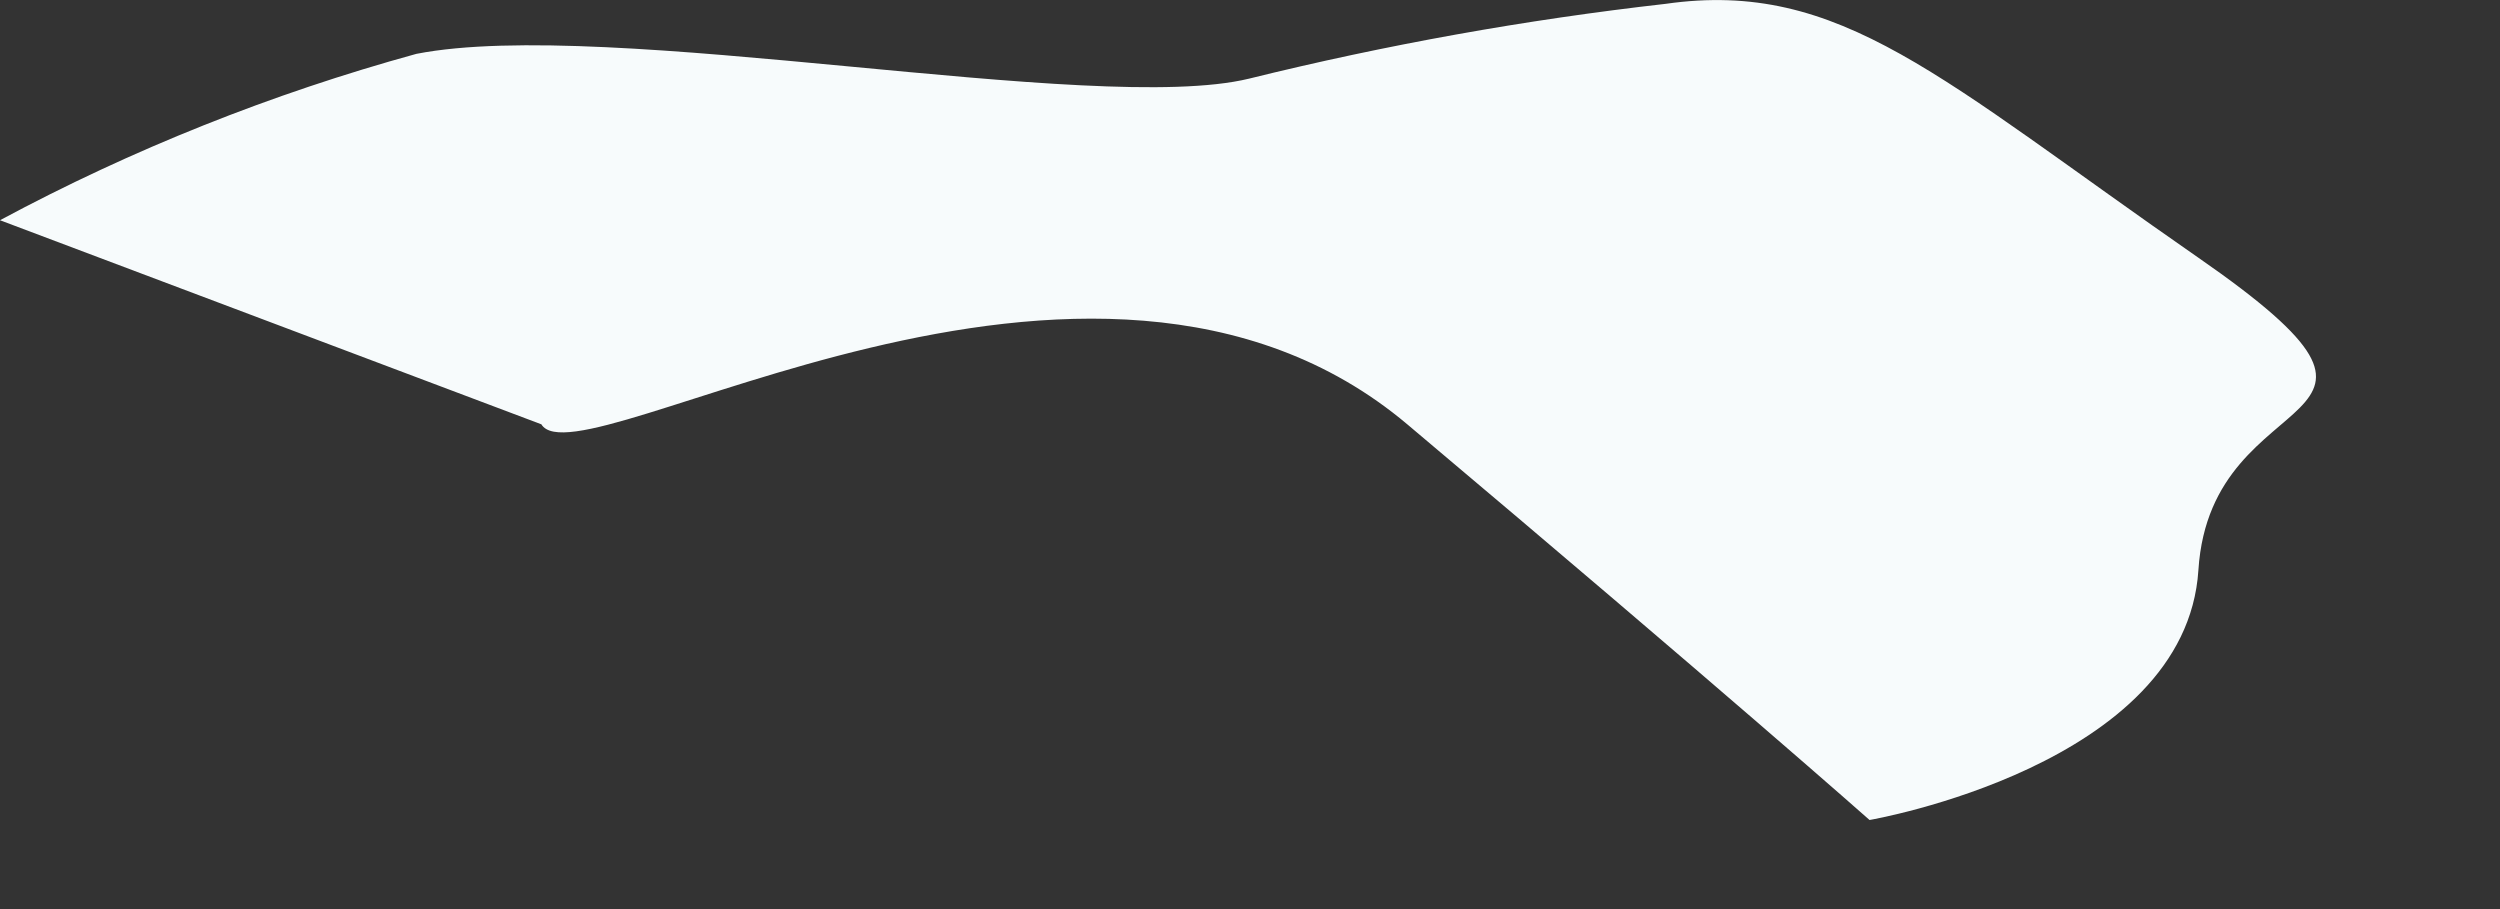 <?xml version="1.0" encoding="utf-8"?>
<svg xmlns="http://www.w3.org/2000/svg" fill="none" height="100%" overflow="visible" preserveAspectRatio="none" style="display: block;" viewBox="0 0 11 4" width="100%">
<rect x="0" y="0" width="11" height="4" fill="#333333" stroke="none"/>
<path d="M2.382 1.867C2.547 2.142 4.8 0.695 6.192 1.867C7.585 3.04 8.226 3.608 8.226 3.608C8.226 3.608 9.618 3.369 9.673 2.508C9.728 1.647 10.809 1.922 9.673 1.134C8.537 0.346 8.098 -0.093 7.328 0.017C6.711 0.087 6.099 0.197 5.496 0.346C4.818 0.511 2.675 0.072 1.832 0.237C1.196 0.412 0.581 0.657 0 0.969L2.382 1.867Z" fill="#F7FBFC" id="Vector"/>
</svg>